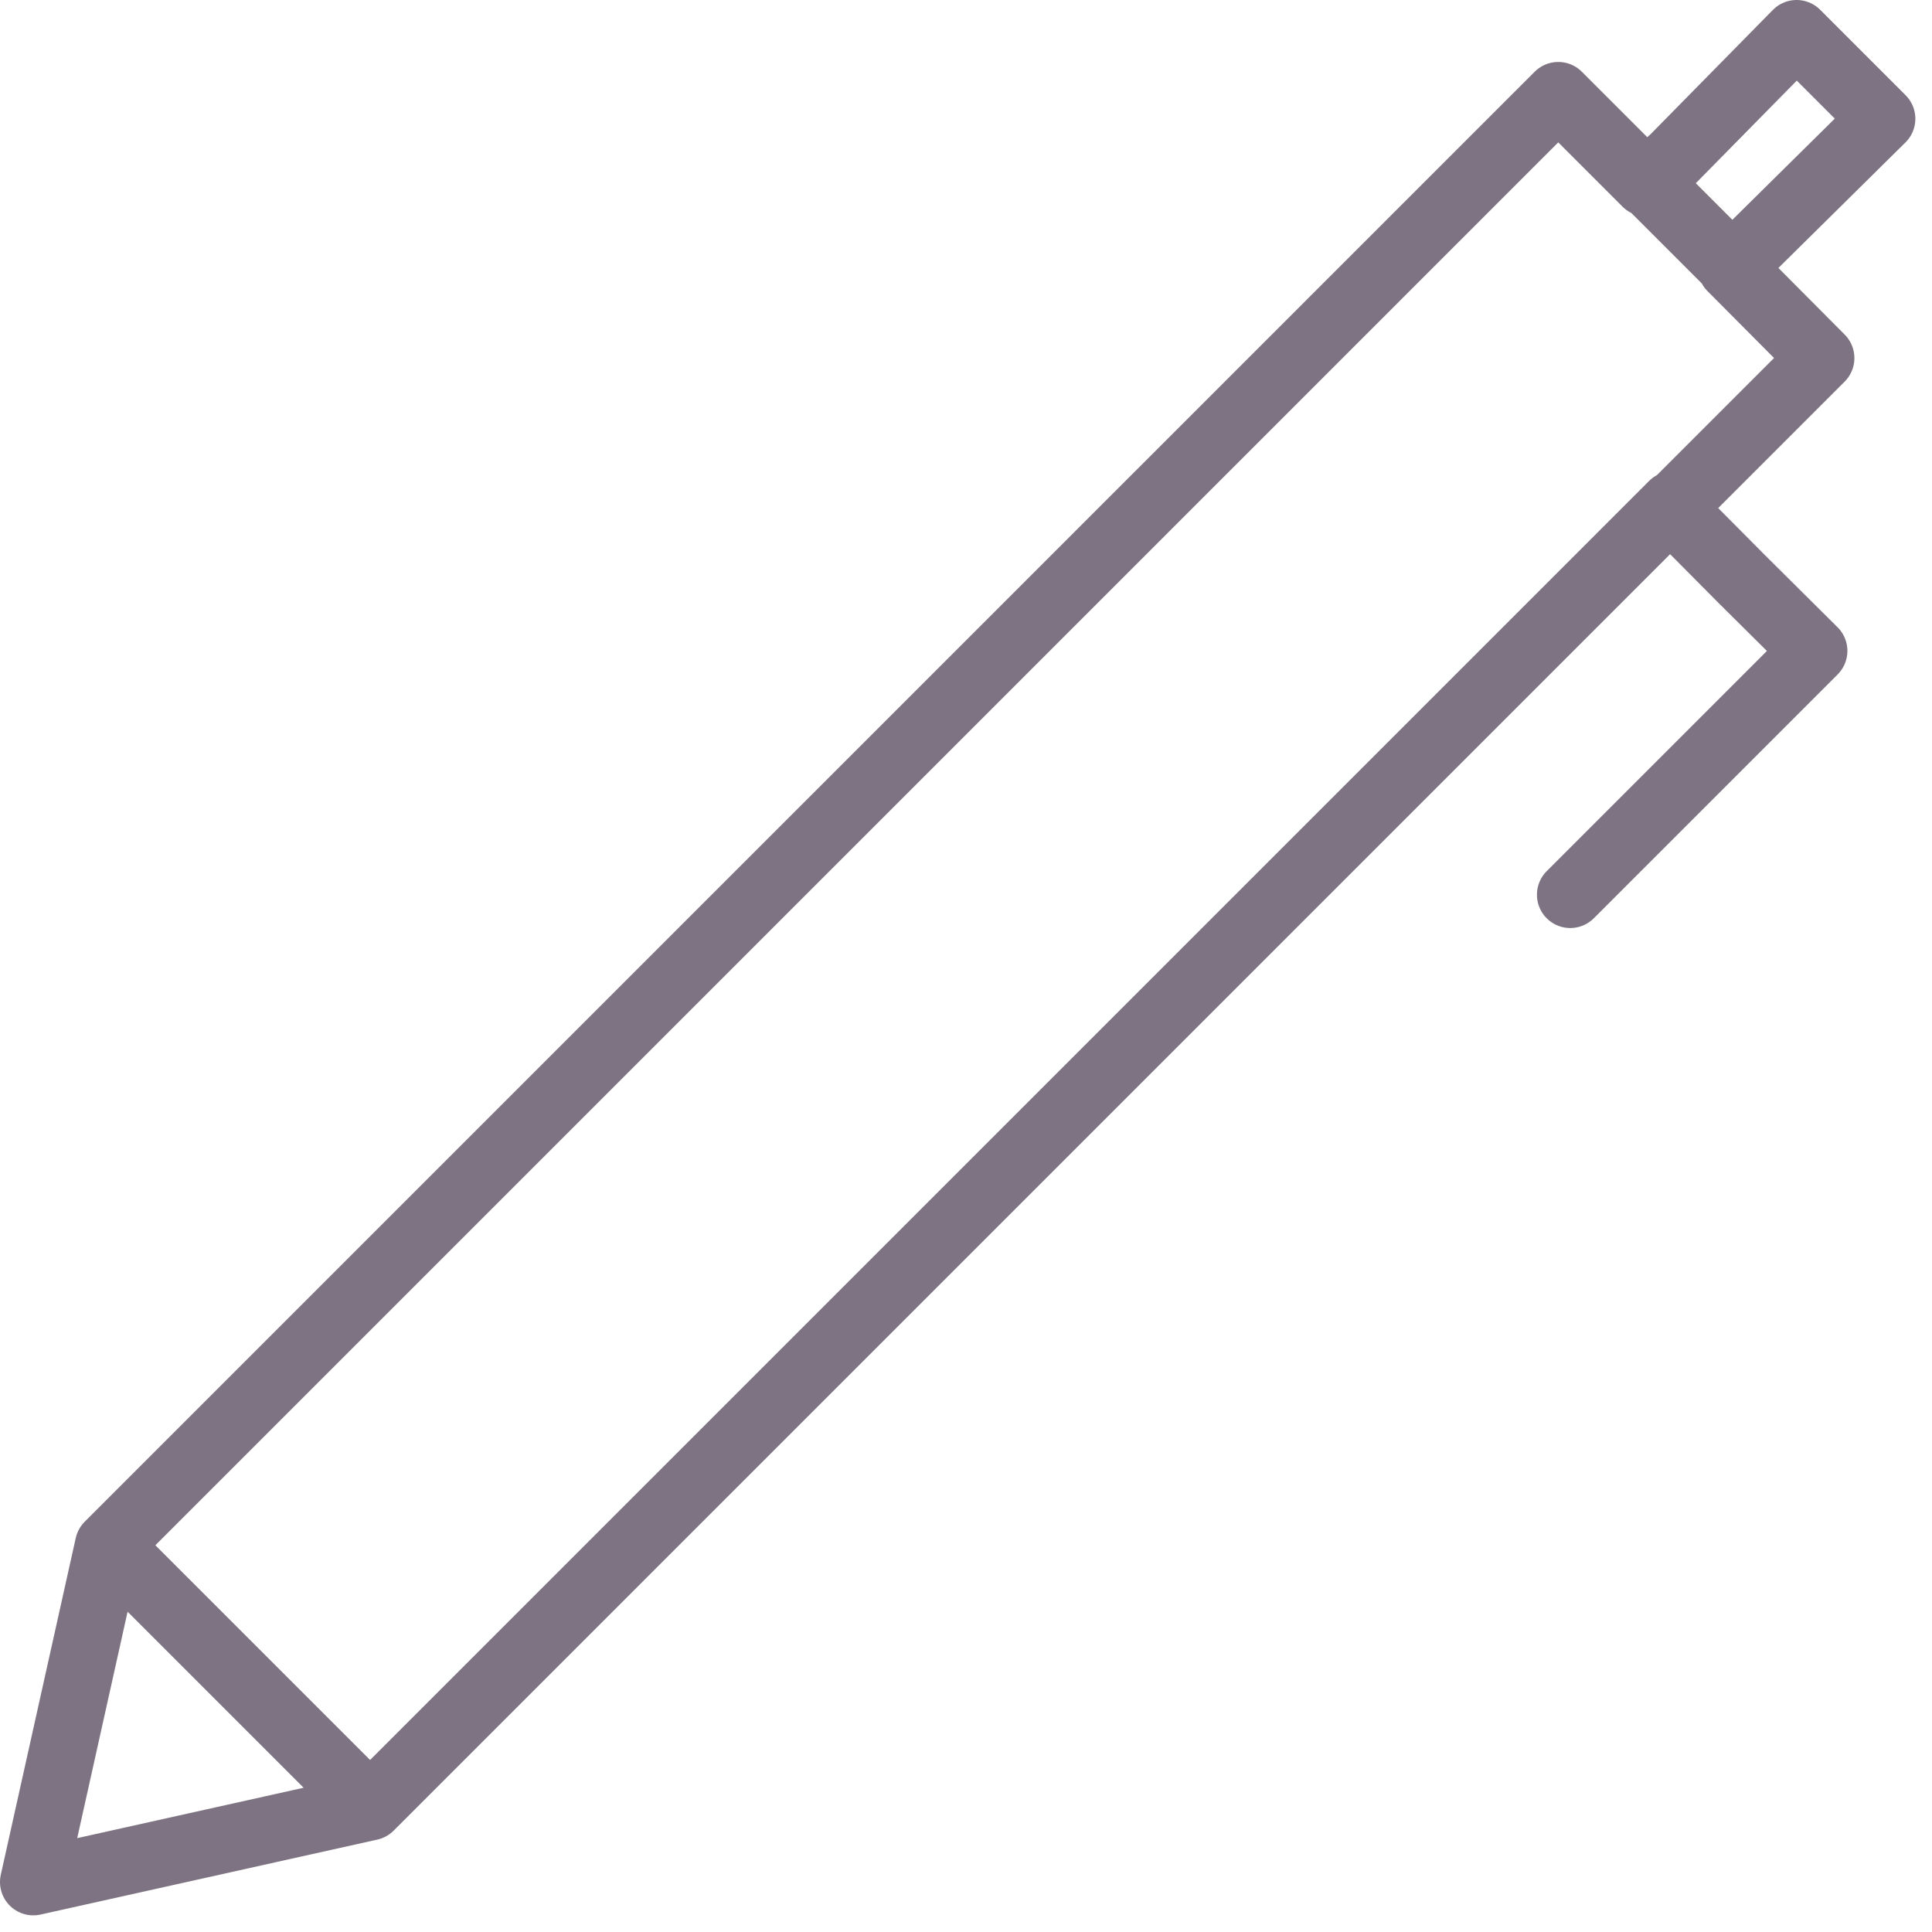 <?xml version="1.0" encoding="utf-8"?>
<svg xmlns="http://www.w3.org/2000/svg" fill="none" height="100%" overflow="visible" preserveAspectRatio="none" style="display: block;" viewBox="0 0 58 58" width="100%">
<path d="M11.11 54.25L48.715 16.645L50.215 15.145M11.11 54.25L1 56.5L3.25 46.39M11.11 54.25L3.25 46.39M3.25 46.39L4.015 45.625L46.015 3.625L46.78 2.86L49.42 5.5L50.245 4.75L53.935 1L56.5 3.565L52.75 7.27L51.97 8.035L54.67 10.75L50.17 15.25L52.285 17.38L54.46 19.54L47.14 26.86M49.465 5.47L52.03 8.035" id="Vector" stroke="#7D7382" stroke-linecap="round" stroke-linejoin="round" stroke-width="2"/>
</svg>